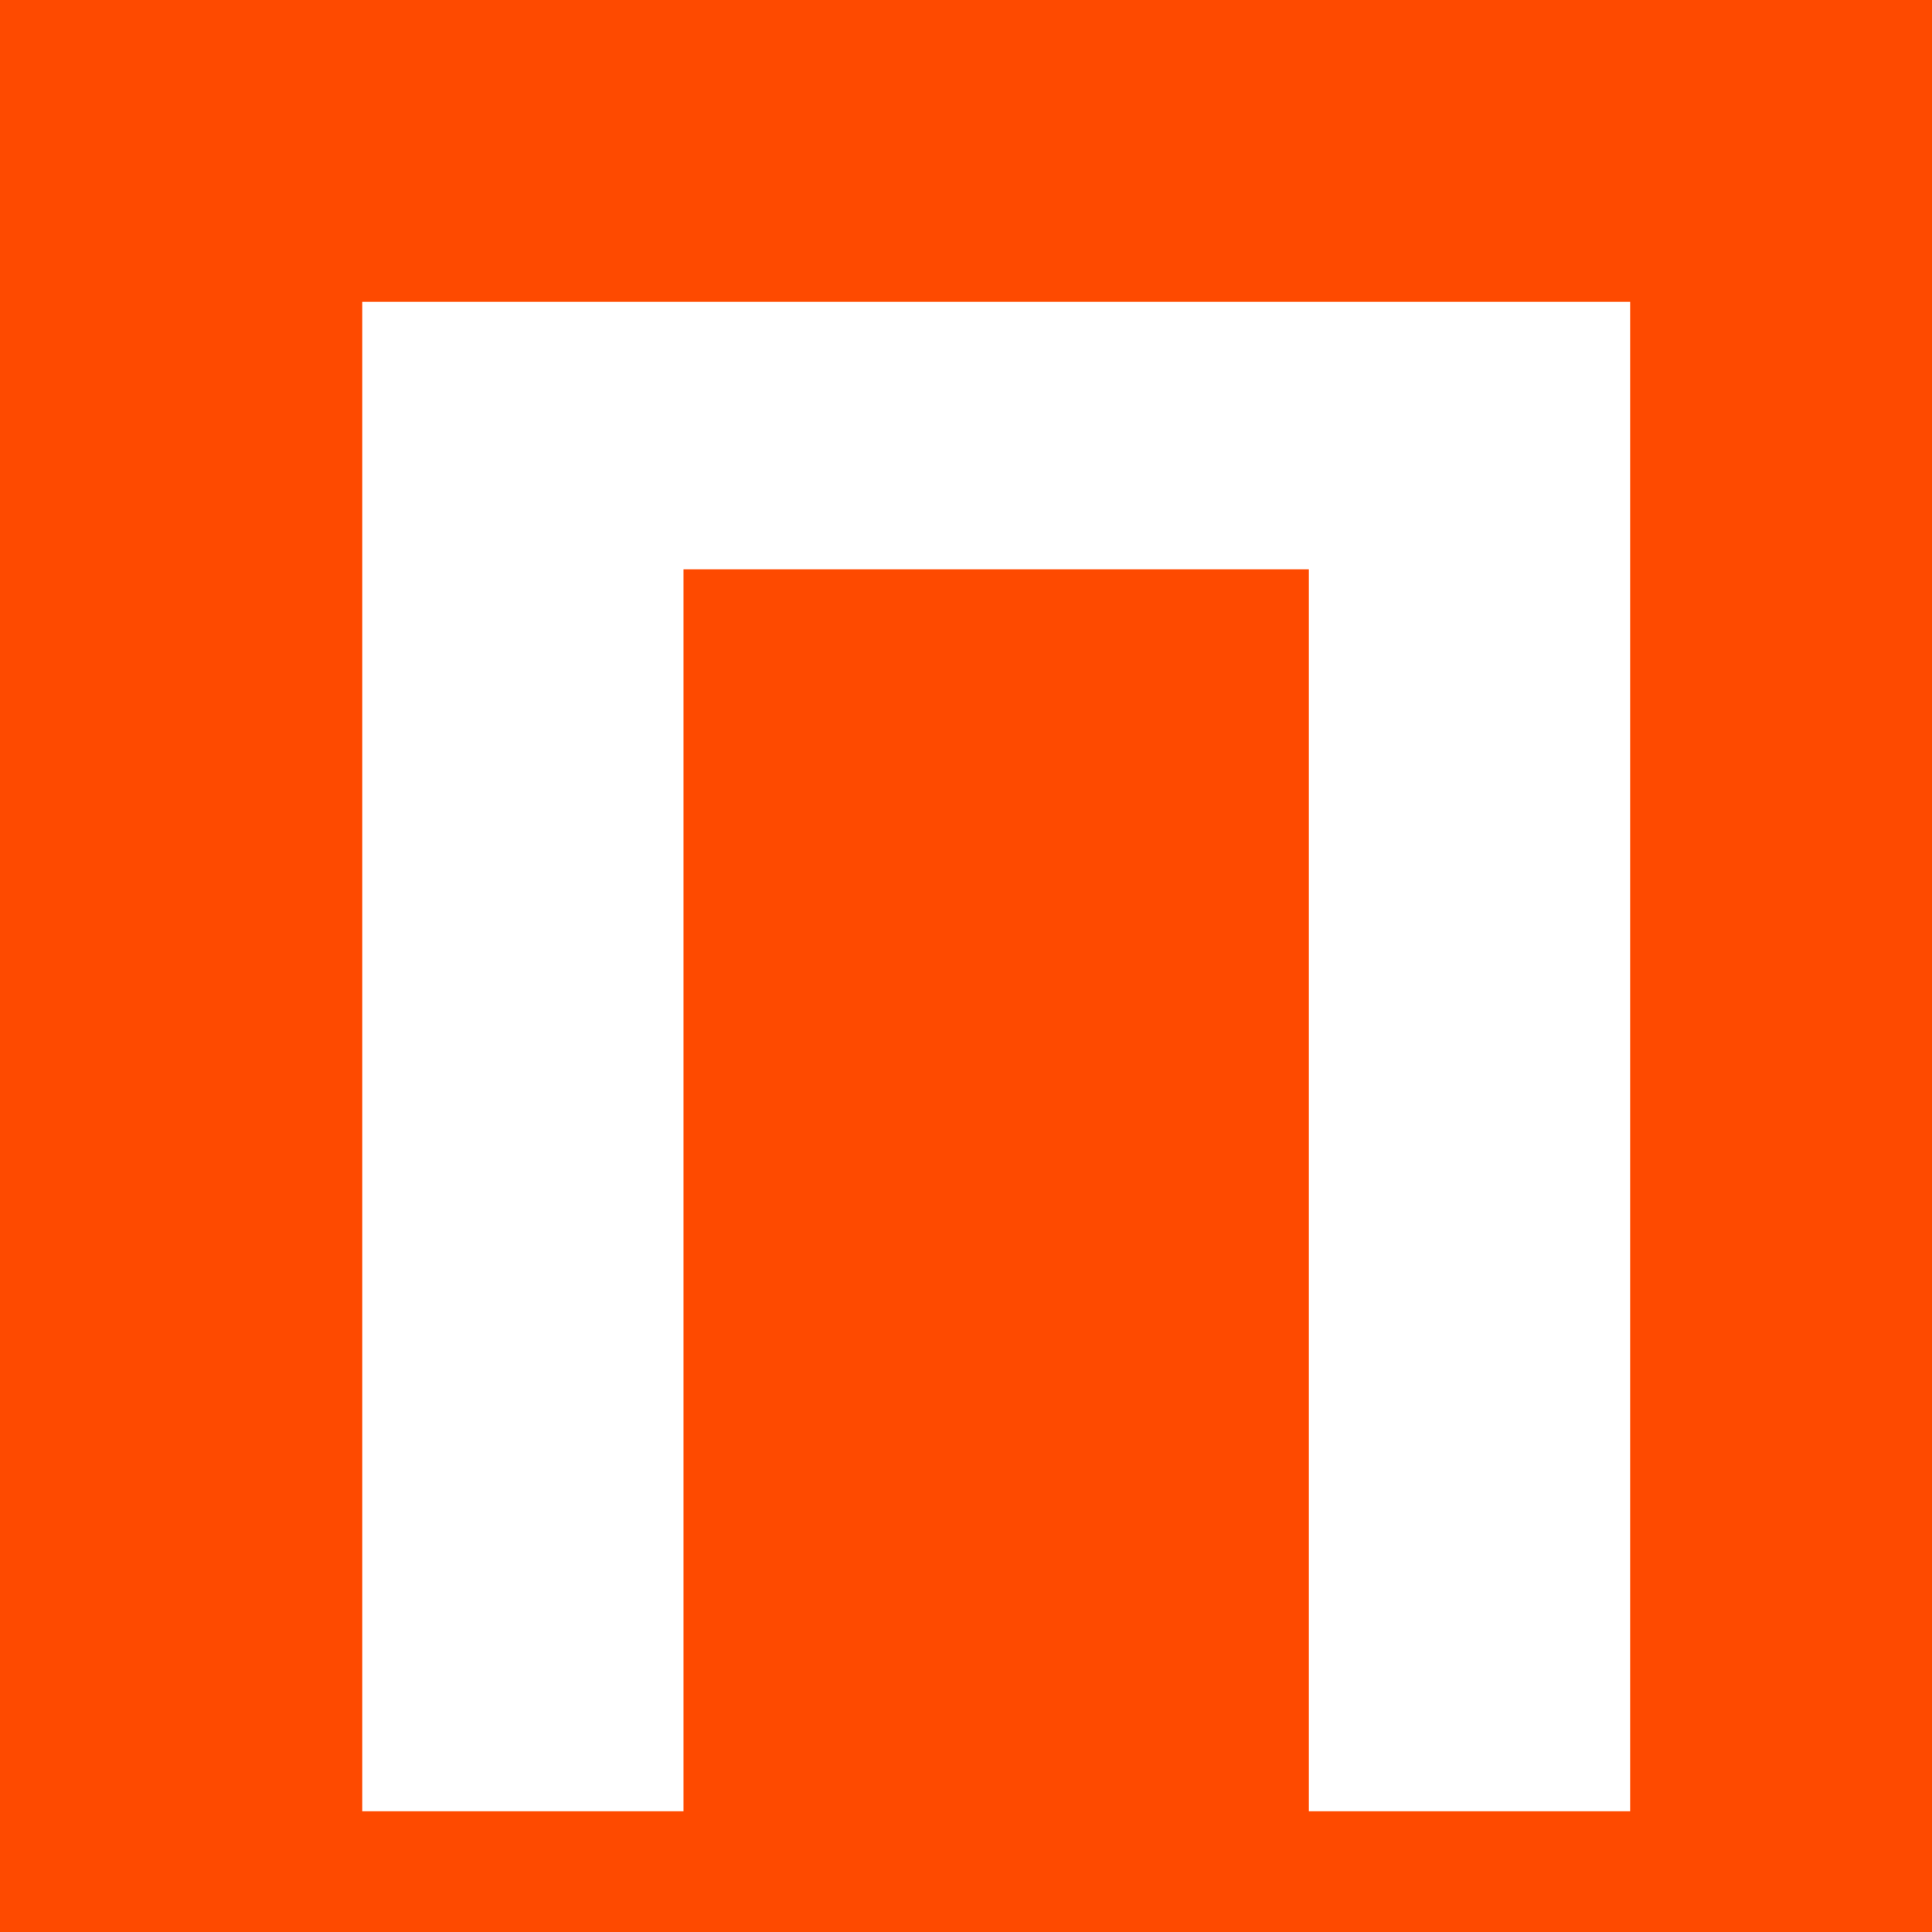 <?xml version="1.0" encoding="UTF-8"?> <svg xmlns="http://www.w3.org/2000/svg" width="32" height="32" viewBox="0 0 32 32" fill="none"><rect width="32" height="32" fill="#FE4A00"></rect><path d="M6 30V5H27V30H21.679V9.429H11.321V30H6Z" fill="white"></path></svg> 